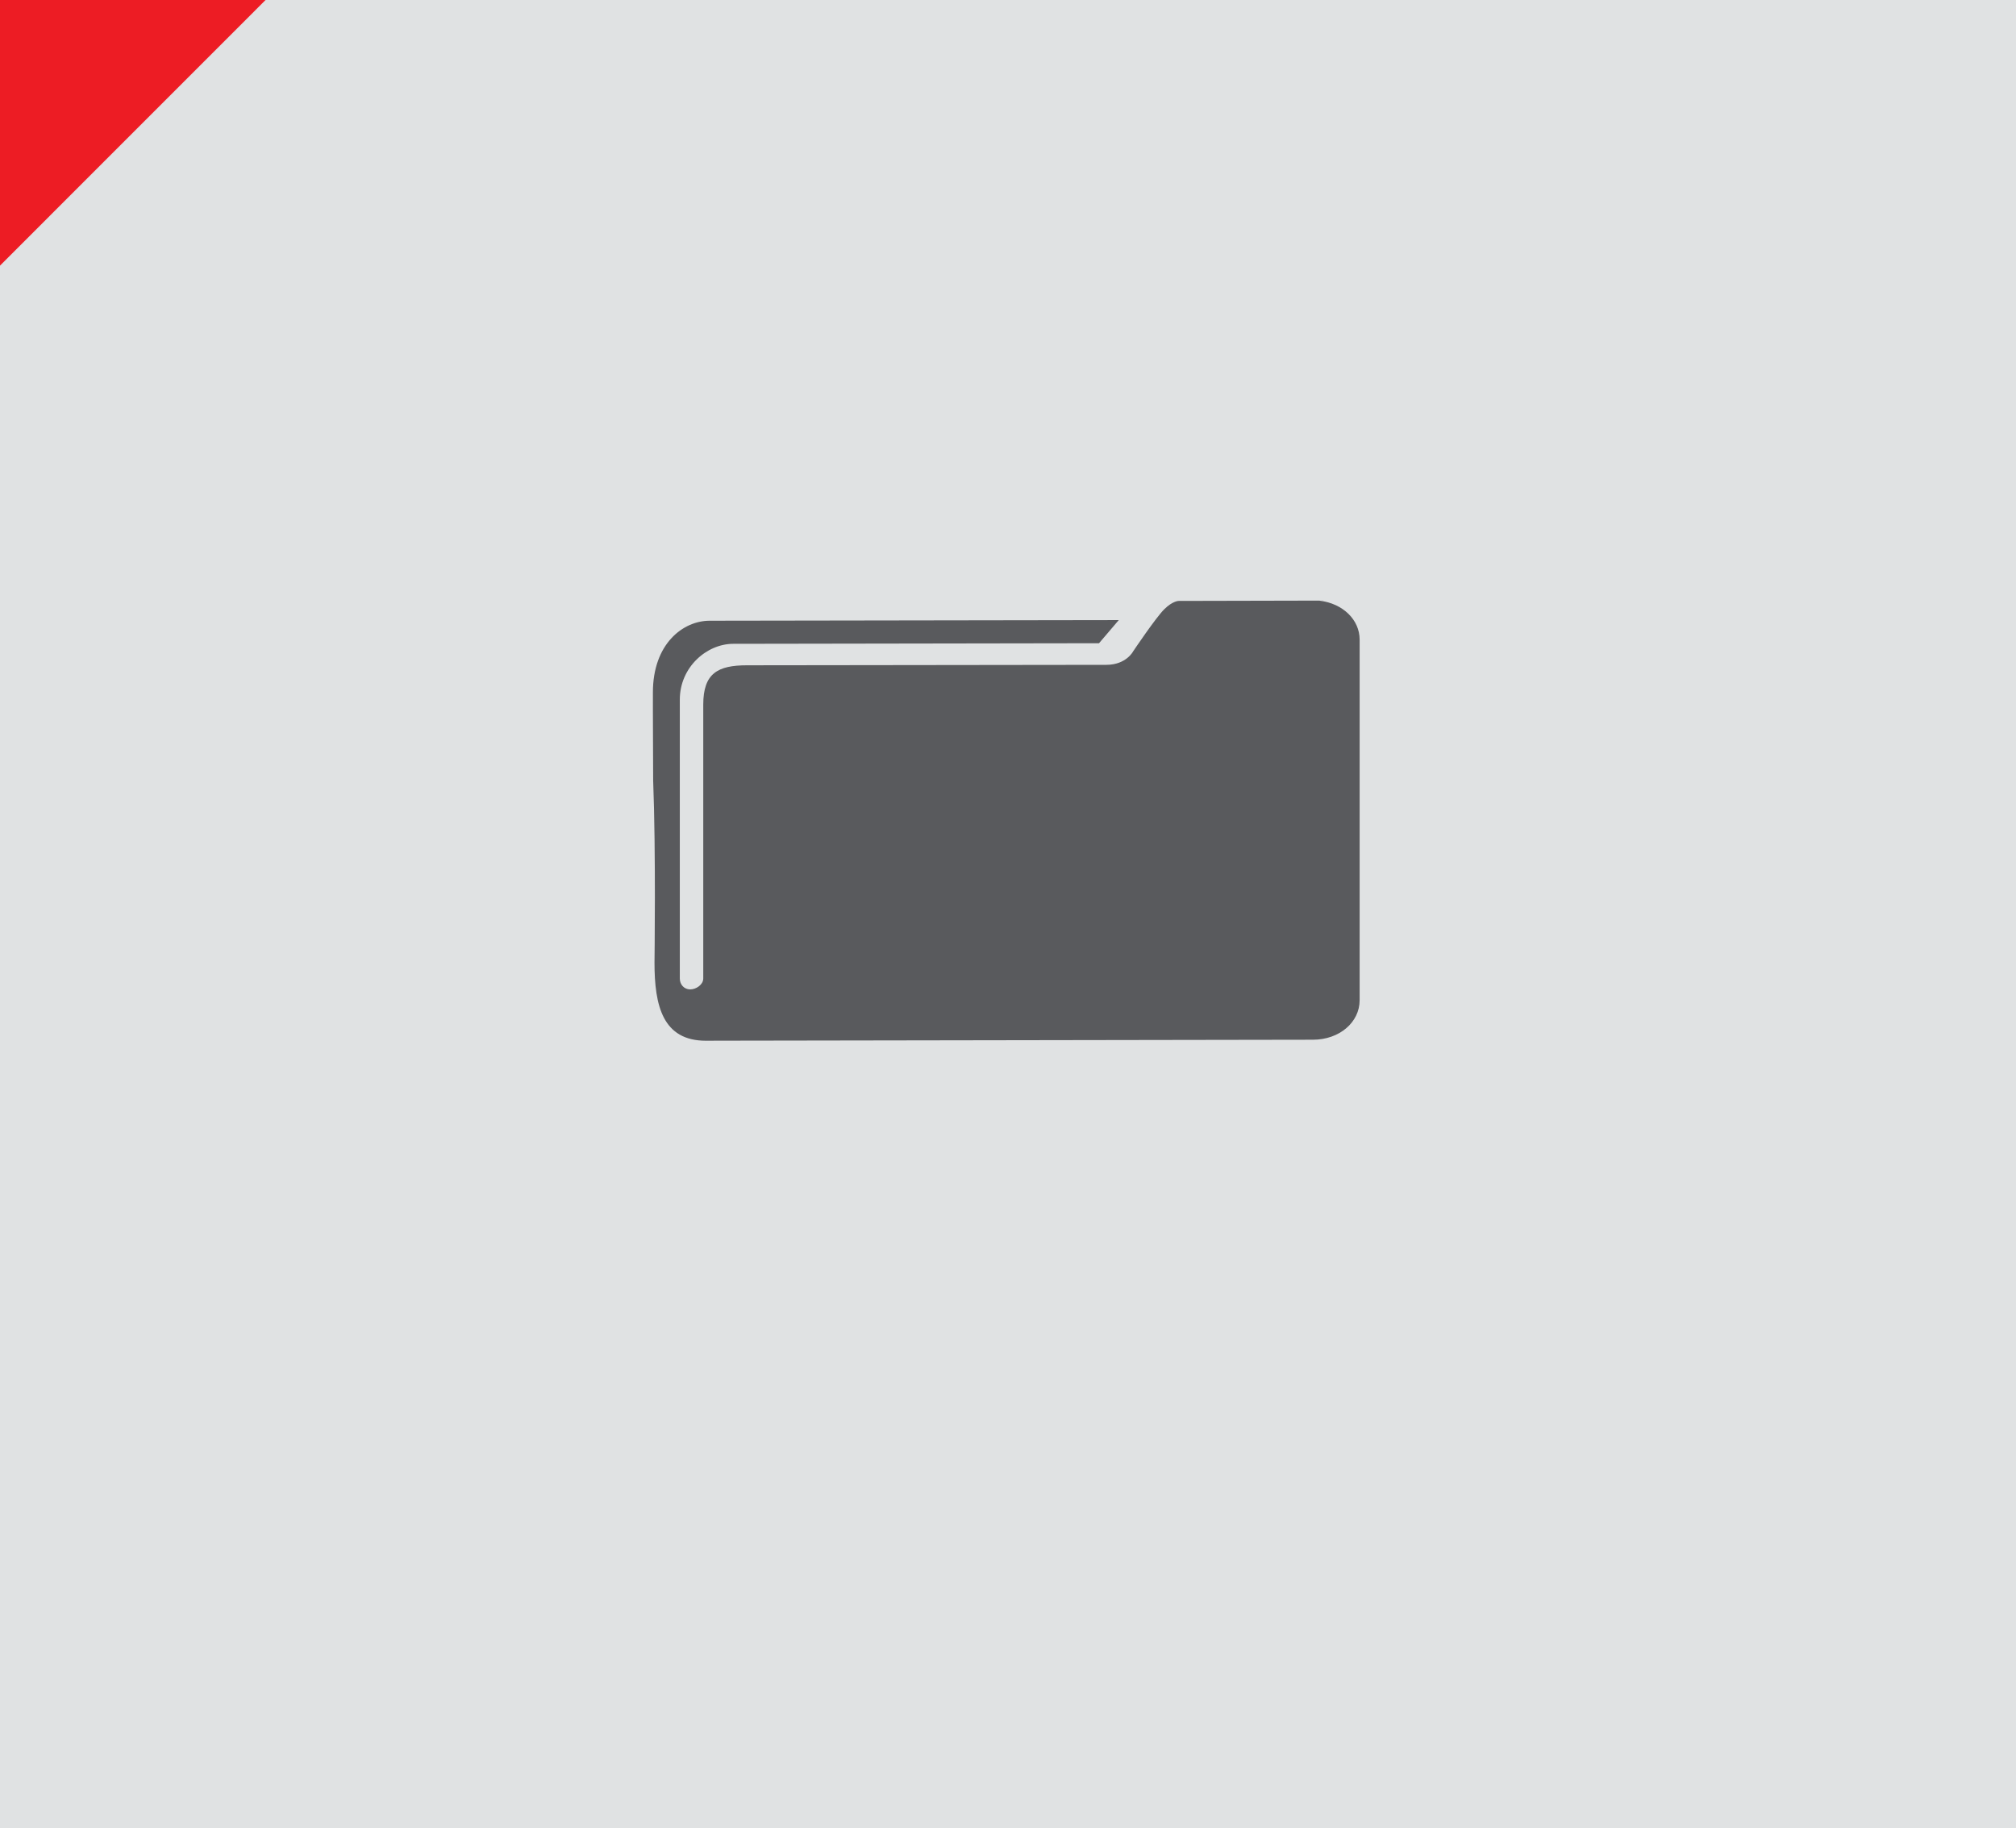 <?xml version="1.0" encoding="UTF-8"?>
<!DOCTYPE svg PUBLIC "-//W3C//DTD SVG 1.1//EN" "http://www.w3.org/Graphics/SVG/1.1/DTD/svg11.dtd">
<svg version="1.1" xmlns="http://www.w3.org/2000/svg" xmlns:xlink="http://www.w3.org/1999/xlink" x="0px" y="0px" width="86" height="78" viewBox="0, 0, 86, 78">
  <g id="Layer 1">
    <path d="M0,0 L86,0 L86,78 L0,78 z" fill="#E0E2E3"/>
    <path d="M56.3,25.627 C56.196,25.622 56.618,25.622 56.52,25.622 L50.283,25.636 C50.283,25.636 50.028,25.631 49.662,25.995 C49.297,26.36 48.344,27.779 48.344,27.779 C48.344,27.779 48.051,28.363 47.192,28.363 C46.33,28.363 31.873,28.382 31.873,28.382 C30.618,28.382 30,28.721 30,30.063 L30,41.744 C30,42.002 29.703,42.209 29.443,42.209 C29.184,42.209 29,42.003 29,41.746 L29,29.846 C29,28.465 30.145,27.466 31.281,27.466 L46.883,27.441 L47.725,26.454 L30.274,26.481 C29.135,26.481 27.852,27.467 27.852,29.539 C27.852,29.539 27.848,30.494 27.863,33.298 C27.983,36.341 27.92,41.039 27.92,41.071 C27.92,42.91 28.274,44.399 30.113,44.399 C30.231,44.399 30.596,44.397 30.682,44.397 L56.005,44.356 C57.145,44.356 58,43.606 58,42.674 L58,27.284 C58,26.444 57.29,25.748 56.3,25.627" fill="#595A5D"/>
    <path d="M-0,0 L11.329,0 L-0,11.332 z" fill="#ED1C24"/>
  </g>
  <defs/>
</svg>
